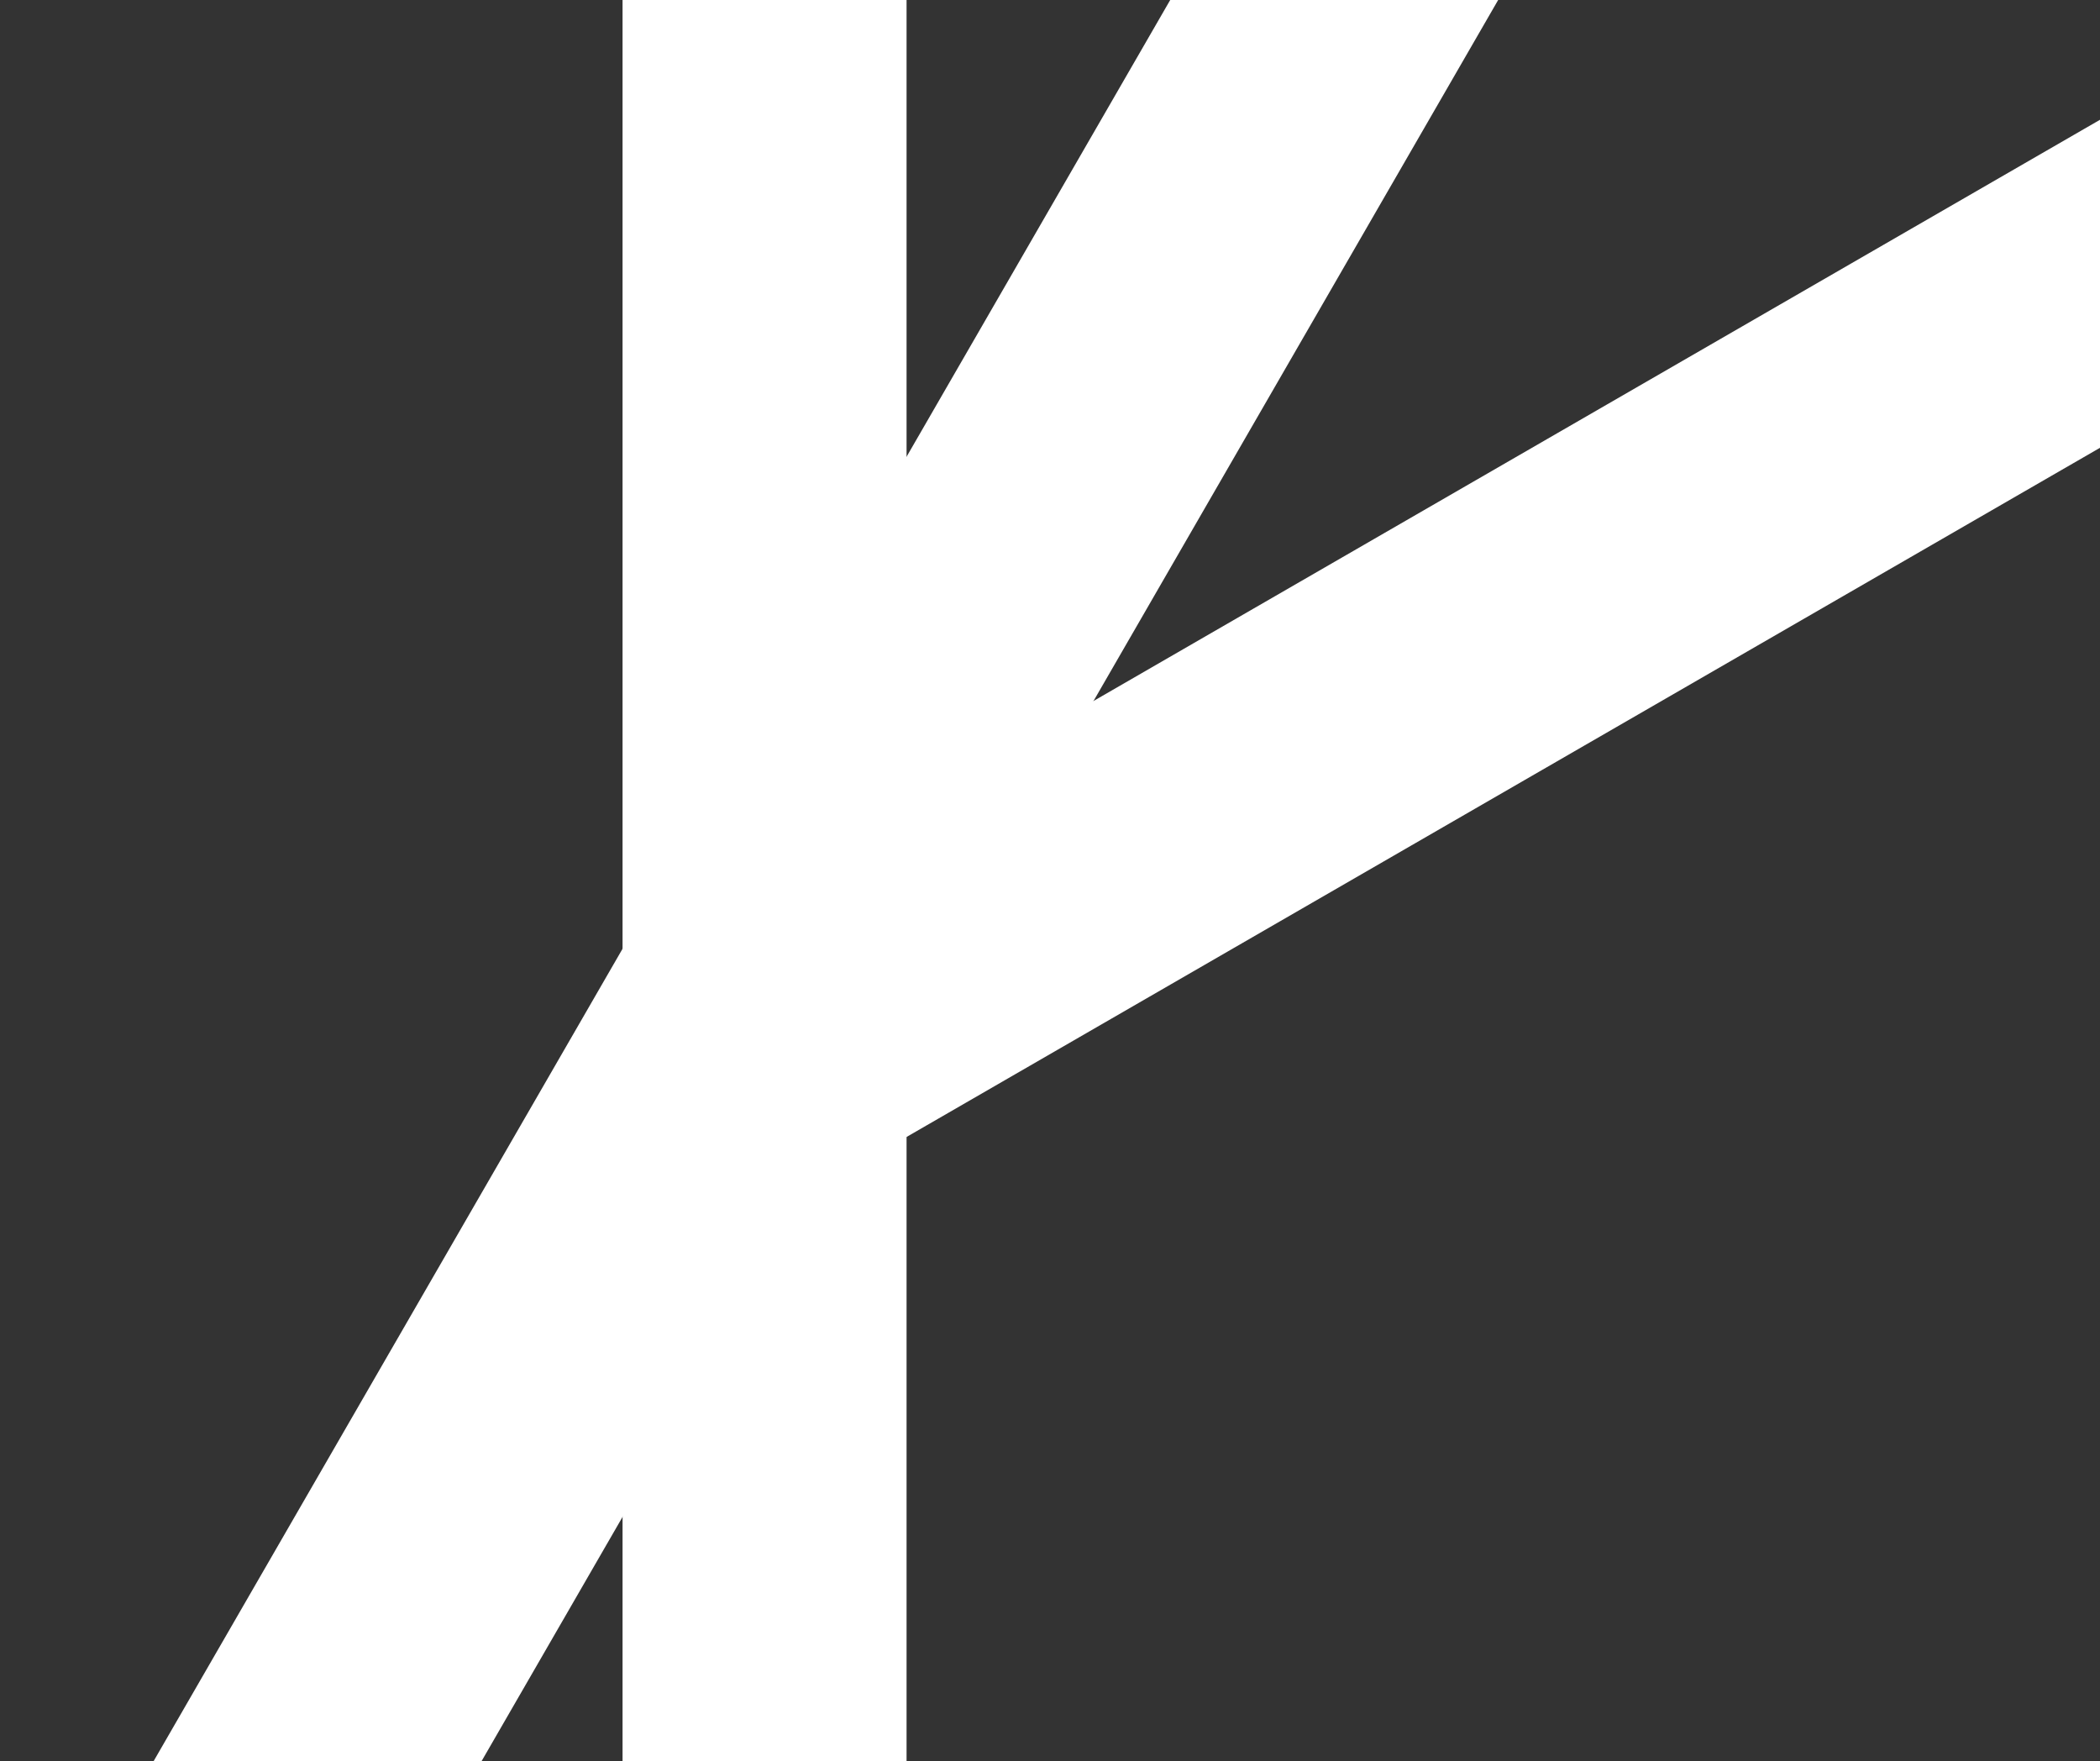 <svg width="285" height="239" viewBox="0 0 285 239" fill="none" xmlns="http://www.w3.org/2000/svg">
<rect x="0" y="0" width="285" height="239" fill="#333333" stroke="none"/>
<rect x="84.49" y="-27" width="38.544" height="340.287" fill="white"/>
<rect x="183.063" y="-42" width="38.544" height="366.126" transform="rotate(30 183.063 -42)" fill="white"/>
<rect x="308.857" y="2.478" width="38.544" height="252.335" transform="rotate(60 308.857 2.478)" fill="white"/>
</svg>
